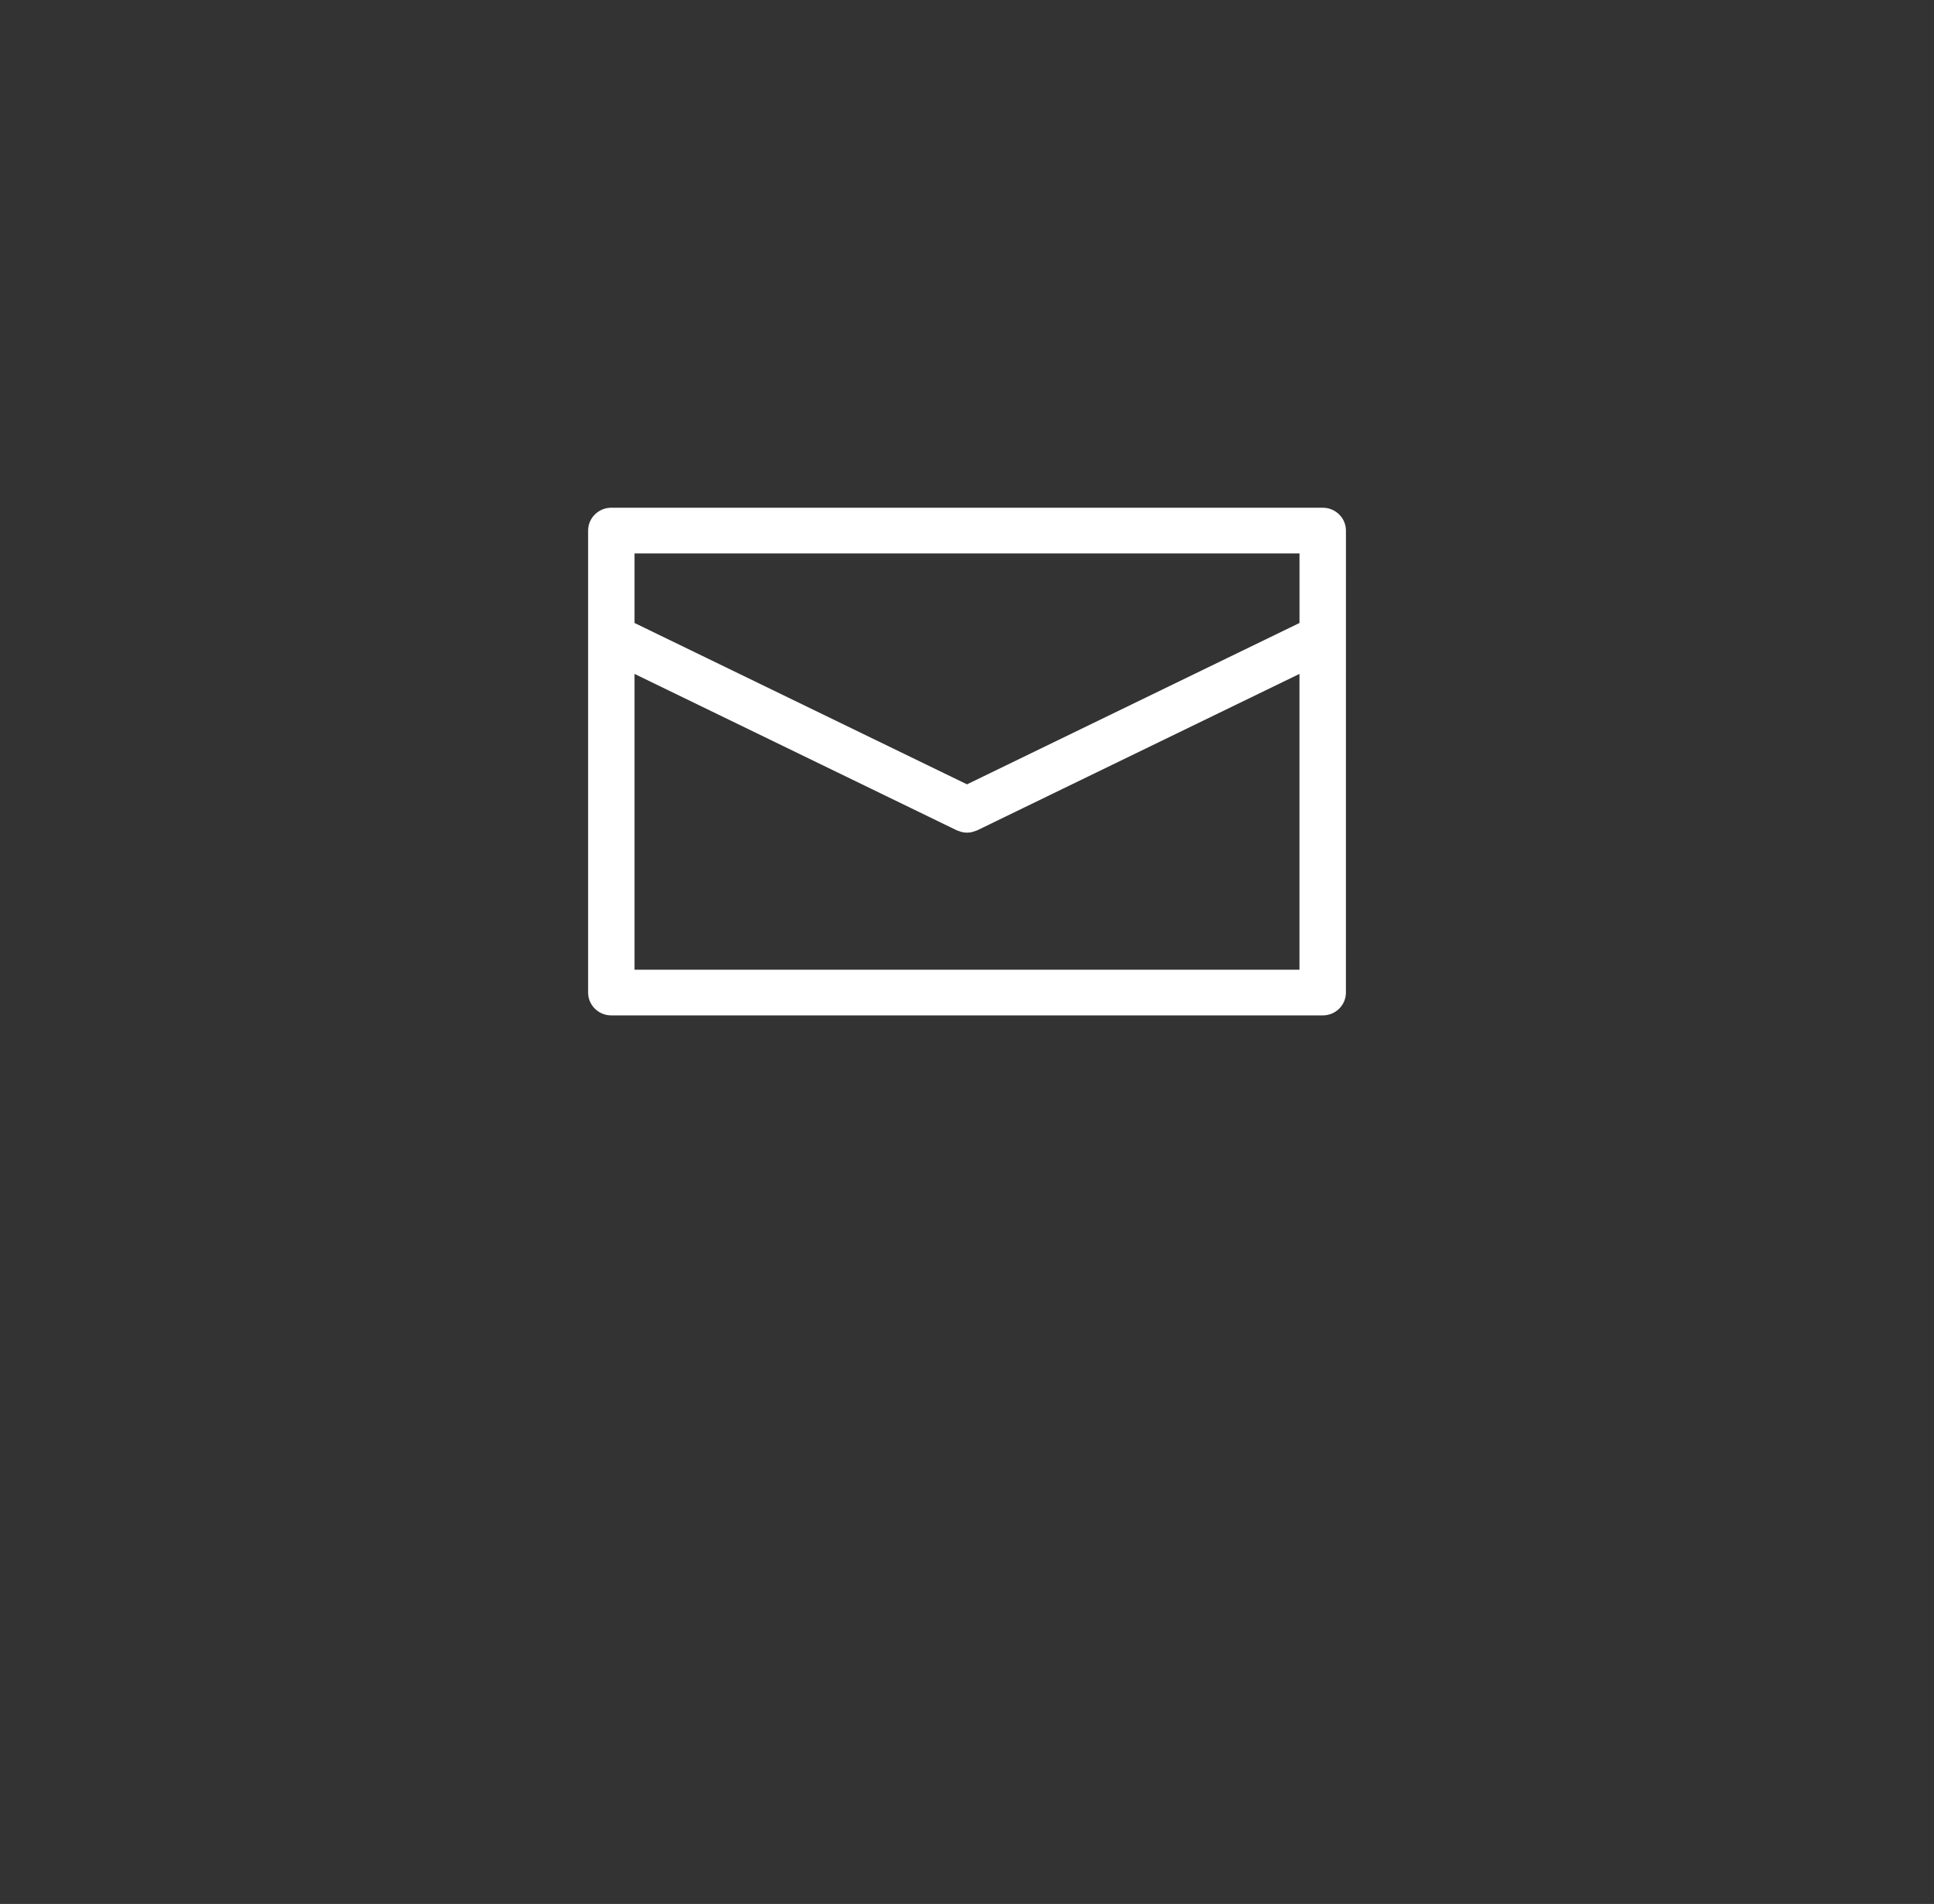 <?xml version="1.0" encoding="UTF-8"?> <svg xmlns="http://www.w3.org/2000/svg" width="64" height="63" viewBox="0 0 64 63" fill="none"><rect x="0" y="0" width="64" height="63" fill="#333333" stroke="none"/> <path d="M43.77 16.8H20.23C19.806 16.8 19.462 17.139 19.462 17.556V32.843C19.462 33.261 19.806 33.599 20.23 33.599H43.771C44.195 33.599 44.539 33.261 44.539 32.843L44.54 17.556C44.539 17.139 44.195 16.8 43.771 16.8H43.77ZM43.003 18.312V20.614L32 25.953L20.998 20.614V18.312L43.003 18.312ZM20.998 32.087V22.299L31.661 27.474C31.689 27.488 31.72 27.495 31.75 27.505C31.77 27.512 31.788 27.52 31.808 27.526C31.872 27.542 31.936 27.552 32 27.552L32 27.552H32.001C32.065 27.552 32.128 27.542 32.192 27.526C32.212 27.52 32.231 27.512 32.251 27.505C32.281 27.495 32.311 27.488 32.34 27.474L43.002 22.299V32.087L20.998 32.087Z" fill="white"></path> </svg> 
